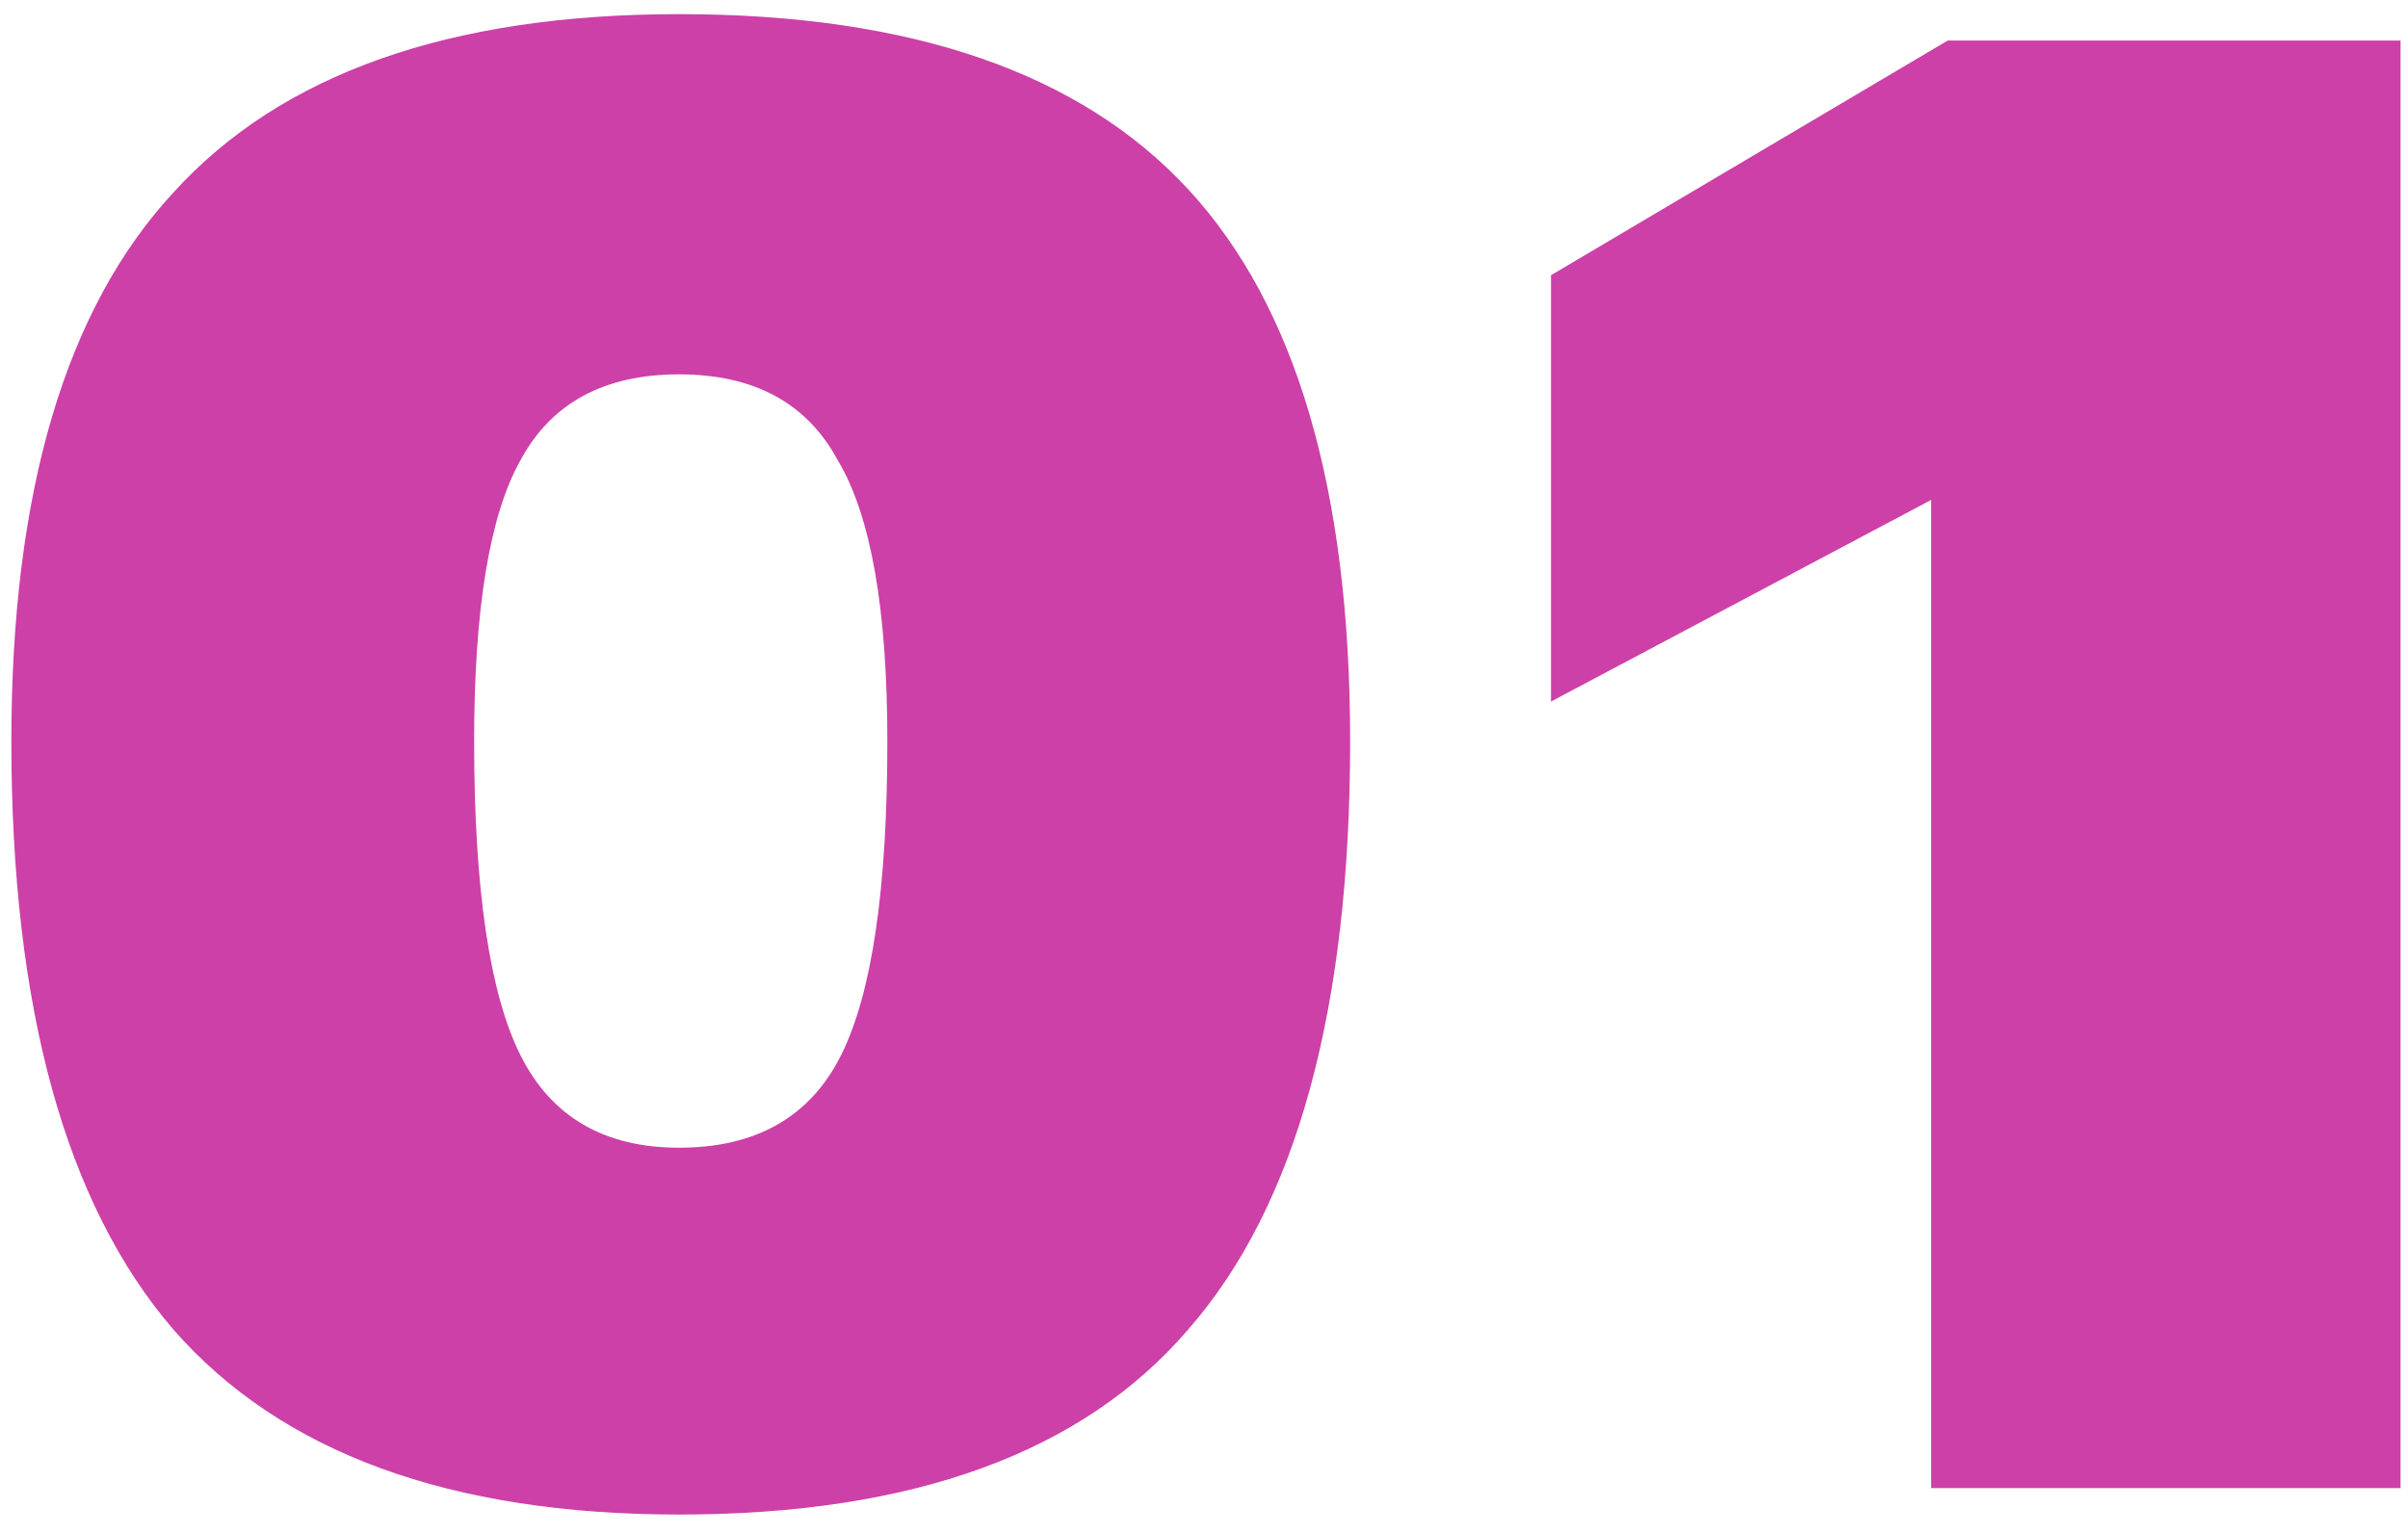 <?xml version="1.0" encoding="UTF-8"?> <svg xmlns="http://www.w3.org/2000/svg" width="102" height="65" viewBox="0 0 102 65" fill="none"> <path d="M28.766 64.17C19.058 64.17 11.916 61.556 7.342 56.329C2.768 51.008 0.481 42.7 0.481 31.404C0.481 20.856 2.768 13.108 7.342 8.16C11.916 3.119 19.058 0.599 28.766 0.599C38.568 0.599 45.756 3.072 50.33 8.02C54.904 12.967 57.191 20.762 57.191 31.404C57.191 42.793 54.904 51.101 50.33 56.329C45.849 61.556 38.661 64.17 28.766 64.17ZM28.766 48.627C32.033 48.627 34.32 47.32 35.627 44.707C36.934 42.093 37.587 37.659 37.587 31.404C37.587 25.803 36.887 21.836 35.487 19.502C34.18 17.075 31.94 15.861 28.766 15.861C25.592 15.861 23.352 17.075 22.045 19.502C20.738 21.836 20.084 25.803 20.084 31.404C20.084 37.659 20.738 42.093 22.045 44.707C23.352 47.32 25.592 48.627 28.766 48.627ZM101.684 63.05H81.8V21.182L65.698 29.724V11.661L82.501 1.719H101.684V63.05Z" fill="#CD40A7"></path> </svg> 